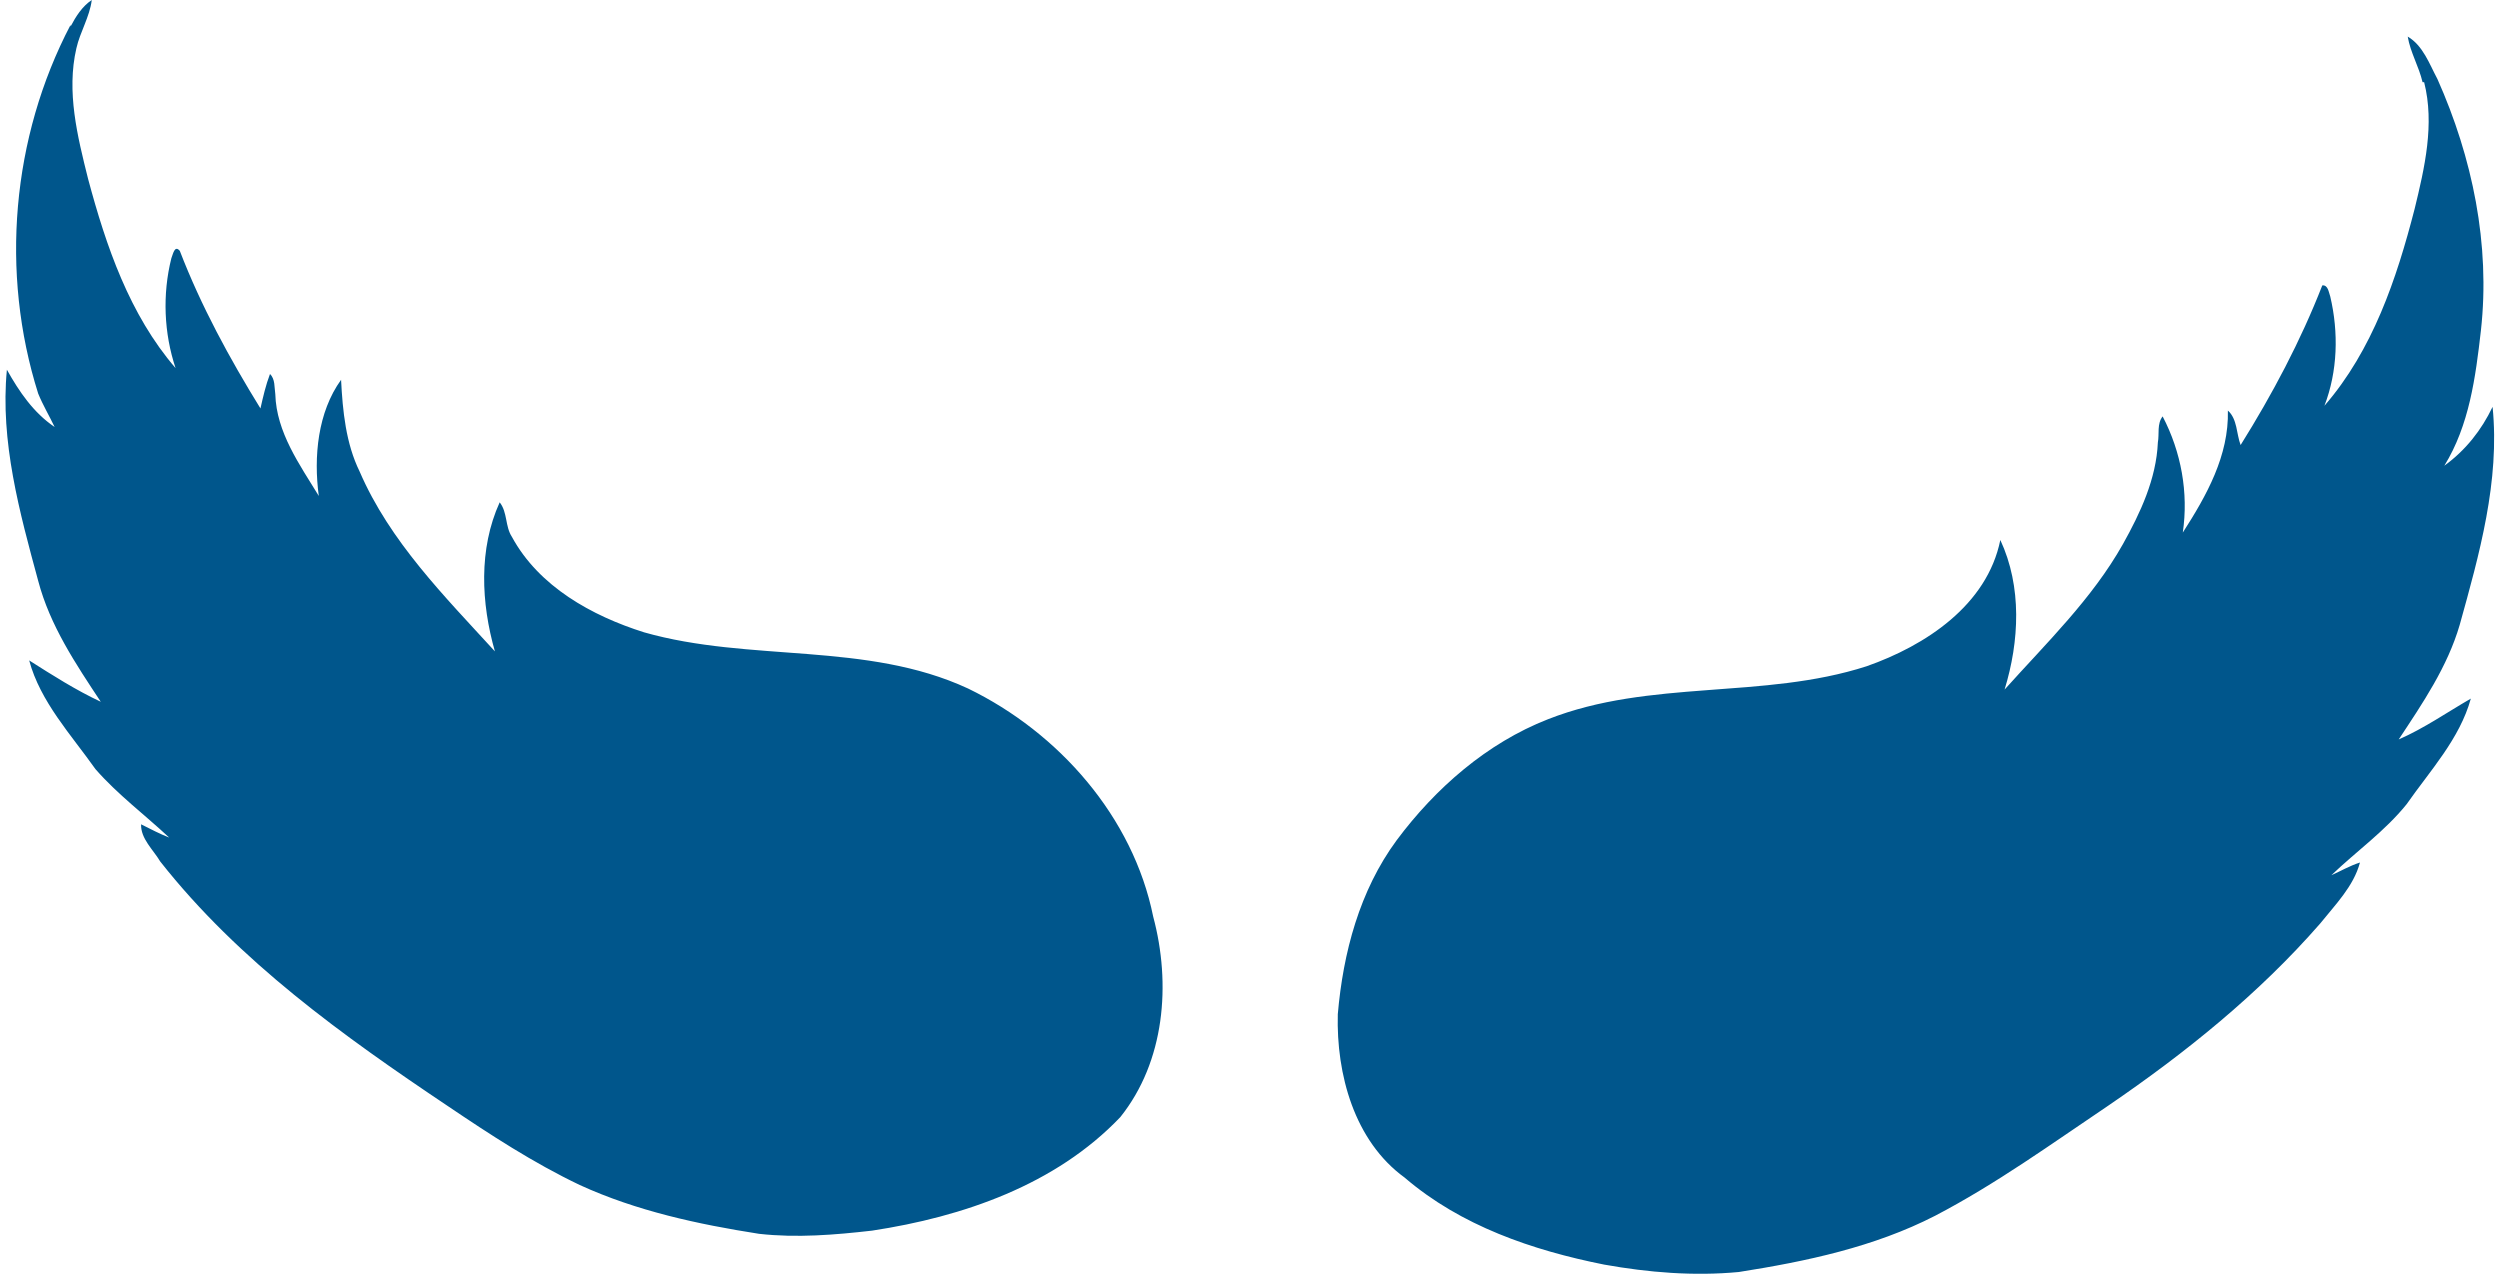 <?xml version="1.0" encoding="UTF-8" standalone="no"?><svg xmlns="http://www.w3.org/2000/svg" xmlns:xlink="http://www.w3.org/1999/xlink" data-name="Layer 10" fill="#00568c" height="240.6" preserveAspectRatio="xMidYMid meet" version="1" viewBox="16.9 131.9 471.3 240.6" width="471.3" zoomAndPan="magnify"><g id="change1_1"><path d="M30.2,136.9c1-1.9,2.2-3.8,4-5-.4,3.2-2.2,6-2.9,9.1-1.9,8.2,.2,16.6,2.2,24.6,3.4,12.7,7.8,25.6,16.5,35.7-2.2-6.6-2.5-13.9-.8-20.7,.3-.7,.6-2.6,1.6-1.4,4,10.4,9.4,20.3,15.2,29.7,.5-2.2,1-4.4,1.8-6.5,1,1,.8,2.5,1,3.8,.2,7.2,4.6,13.3,8.2,19.2-1-7.4-.2-15.8,4.2-21.9,.3,5.9,.9,12,3.5,17.3,5.7,13.2,16,23.5,25.5,33.9-2.6-9.1-3.1-19.3,.9-28.1,1.5,1.9,1,4.5,2.3,6.5,5.1,9.4,15.1,14.9,24.9,18,20,5.7,41.9,1.7,61.1,10.6,17.1,8.3,31.1,24.2,34.9,43,3.4,12.7,2.2,27.3-6.2,37.8-12.2,12.8-29.7,18.8-46.8,21.4-7,.8-14.2,1.4-21.3,.6-11.5-1.8-23.1-4.3-33.8-9.2-8.8-4.2-16.9-9.5-24.9-14.9-19.7-13.2-39.4-27.3-54.2-46.1-1.3-2.2-3.7-4.3-3.6-7,1.8,.9,3.5,1.8,5.3,2.5-4.6-4.3-9.7-8.1-13.9-12.9-4.6-6.5-10.4-12.7-12.5-20.5,4.4,2.8,8.8,5.6,13.5,7.8-4.7-7.1-9.6-14.4-11.8-22.8-3.5-12.9-7.2-26.3-5.9-39.8,2.3,4.1,5,8.1,9,10.8-1-2.1-2.2-4.1-3.1-6.3-7.2-22.8-5-48.3,6.1-69.5Zm443.7,10.5c2,7.9,.1,16.1-1.8,23.9-3.4,13.2-7.9,26.6-17,37.1,2.5-6.5,2.7-13.8,1.1-20.6-.3-.8-.4-2.2-1.5-2.1-4.1,10.5-9.4,20.5-15.4,30.1-.8-2.1-.6-4.9-2.4-6.5,.2,8.5-4,16-8.5,23,1.1-7.5-.3-15.2-3.8-21.9-1.1,1.4-.6,3.3-.9,4.9-.3,6.9-3.3,13.3-6.6,19.2-5.8,10.3-14.4,18.6-22.3,27.4,2.8-9.1,3.3-19.4-.8-28.2-2.5,12.3-14.1,19.9-25.2,23.8-19.5,6.3-40.8,2.4-60.1,10-11.5,4.5-21.2,13-28.5,22.8-7,9.5-10.1,21.2-11.1,32.8-.3,11.3,3.1,23.9,12.6,30.8,10.6,9.1,24.1,13.7,37.6,16.4,8.4,1.5,16.9,2.2,25.4,1.4,12.7-2,25.5-4.7,37-10.6,11.5-6,22-13.6,32.7-20.8,14.5-9.9,28.3-21,39.9-34.3,2.8-3.5,6.3-7,7.5-11.5-1.9,.6-3.6,1.6-5.4,2.4,4.7-4.5,10.1-8.3,14.2-13.4,4.4-6.3,10-12.3,12.1-19.9-4.5,2.6-8.8,5.6-13.6,7.7,4.5-6.8,9.2-13.7,11.5-21.6,3.7-13.3,7.6-27.1,6.2-41.1-2.1,4.4-5.1,8.2-9.1,11.1,4.7-7.6,5.9-16.7,6.9-25.5,1.8-16.2-1.6-32.6-8.2-47.4-1.5-2.8-2.7-6.3-5.6-8,.5,3,2.1,5.6,2.8,8.6Z"/></g></svg>
